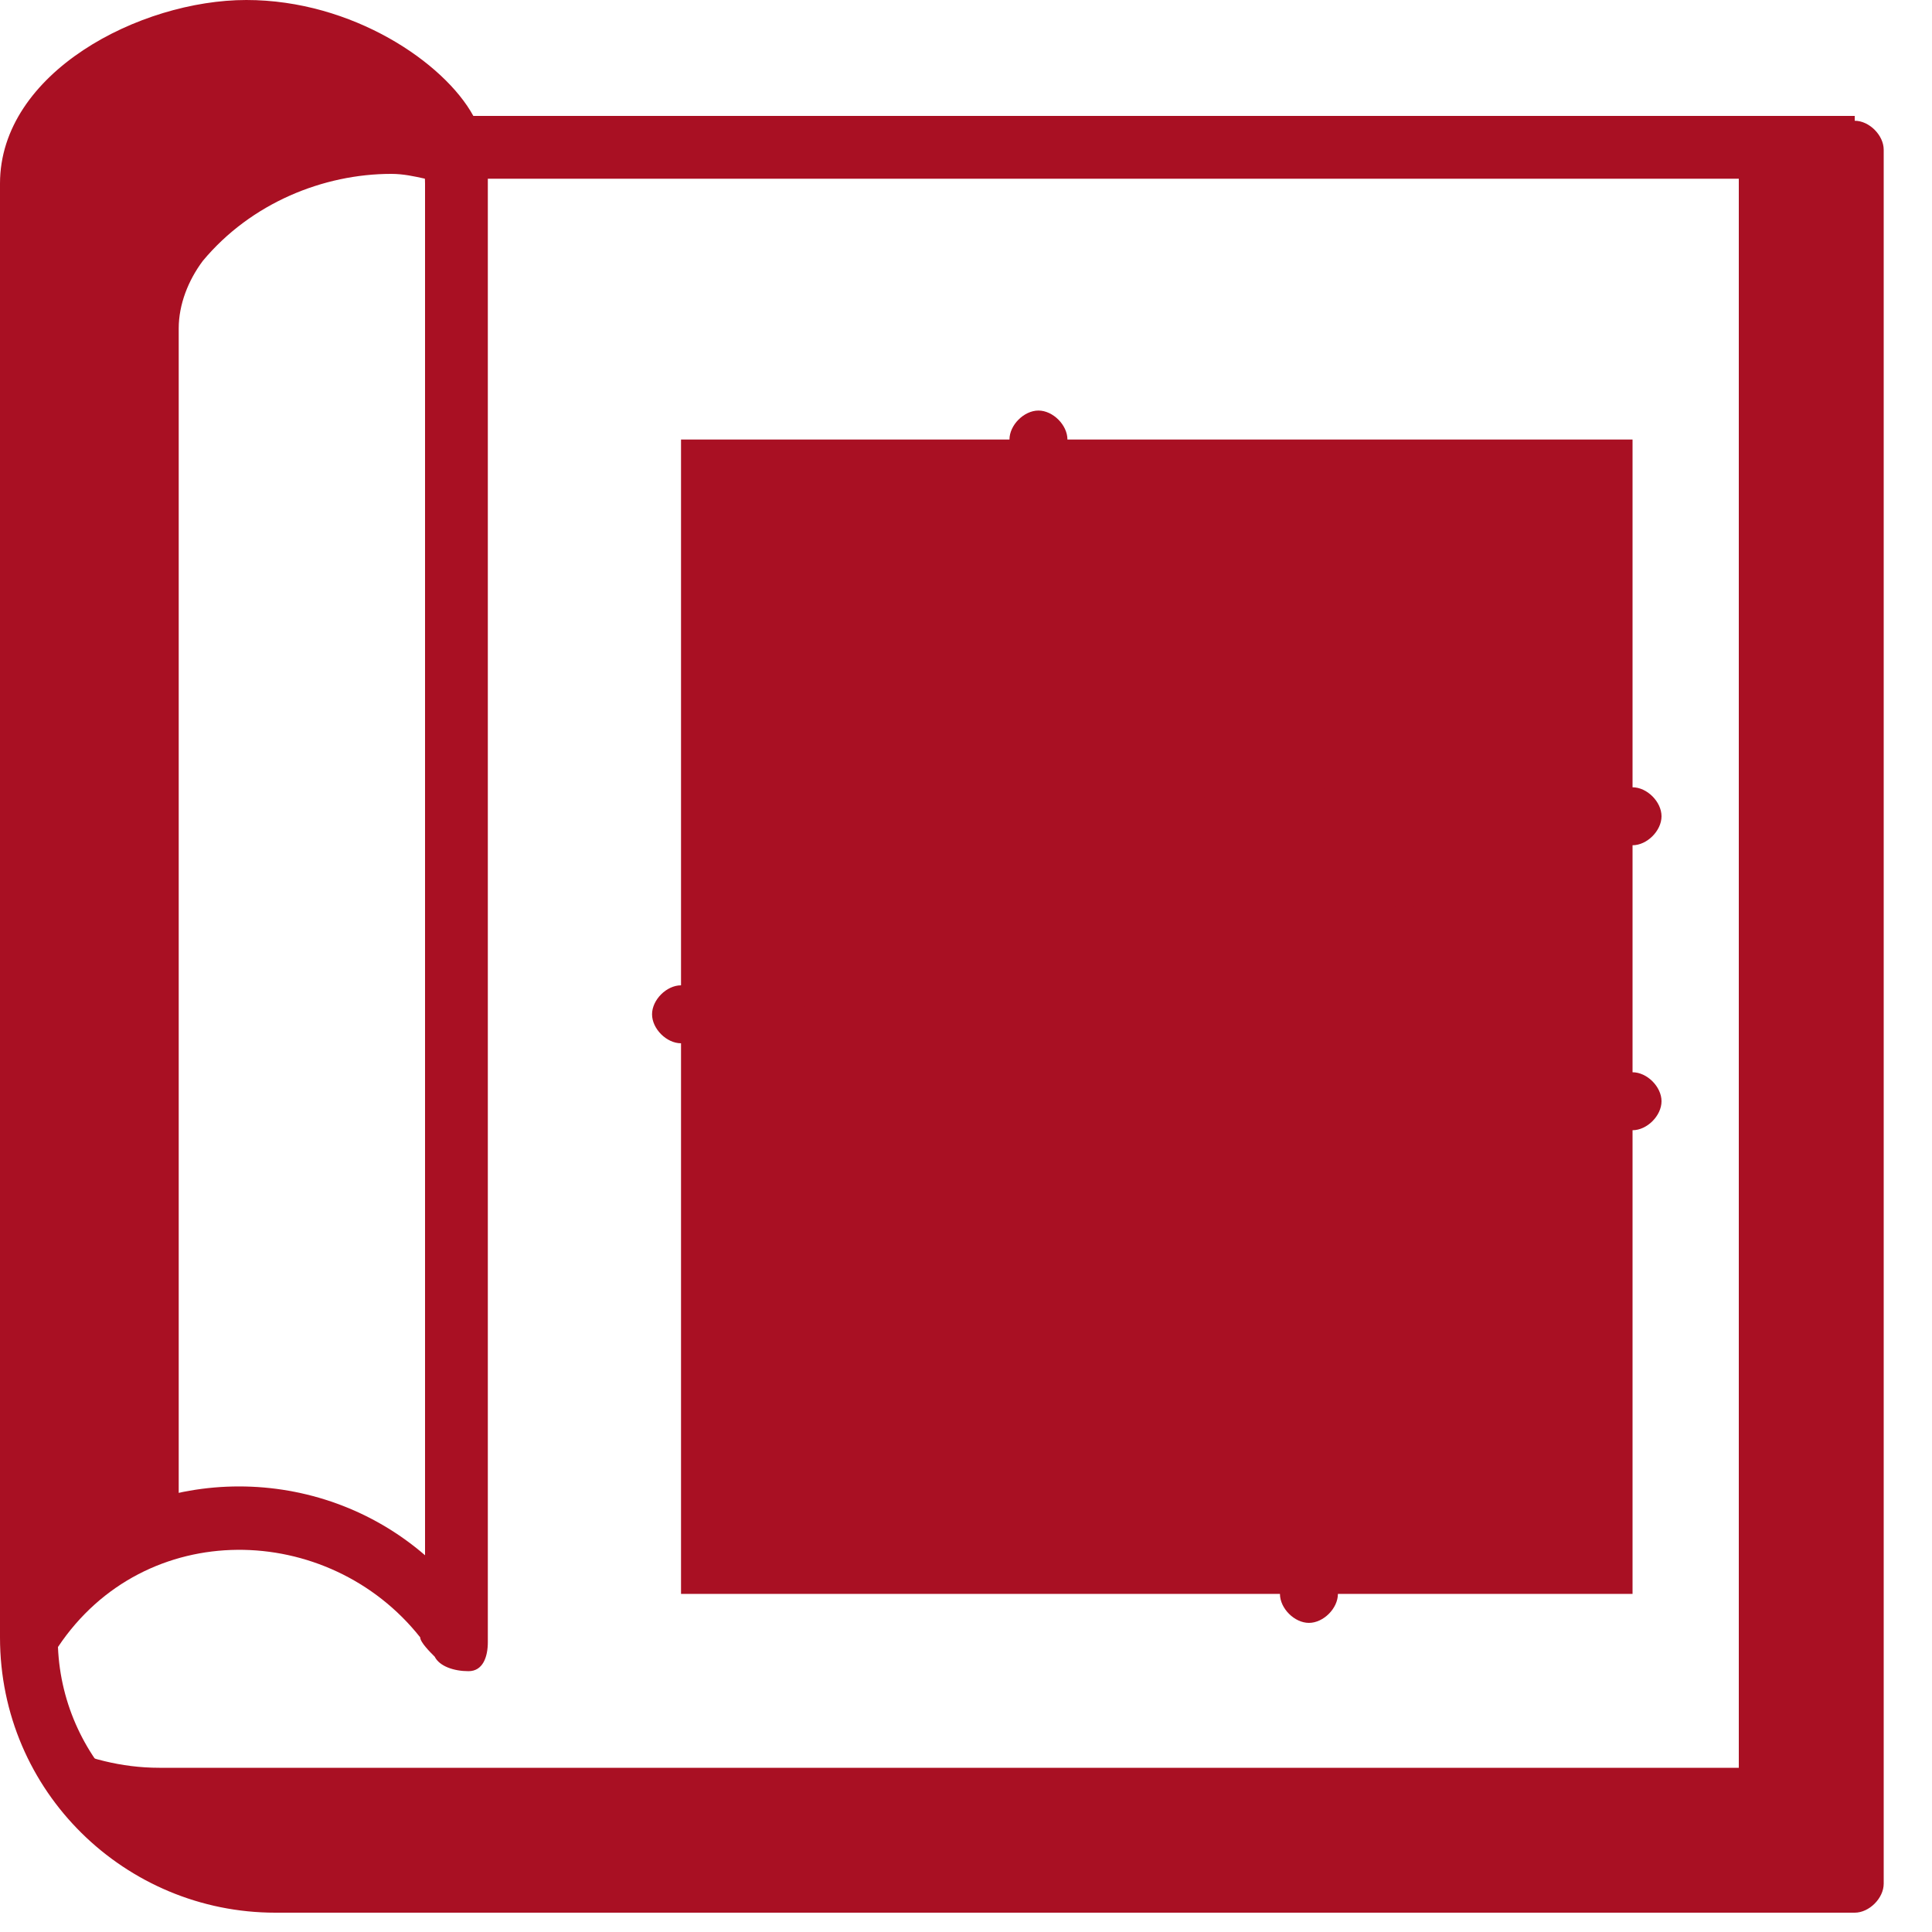 <?xml version="1.0" encoding="UTF-8"?>
<svg id="Capa_1" xmlns="http://www.w3.org/2000/svg" version="1.1" viewBox="0 0 40 40">
  <!-- Generator: Adobe Illustrator 29.3.1, SVG Export Plug-In . SVG Version: 2.1.0 Build 151)  -->
  <defs>
    <style>
      .st0 {
        fill: #a91023;
      }
    </style>
  </defs>
  <path class="st0" d="M38.4,3.1v35.9H5.7c-1.4,0-2.7-.6-3.6-1.5-.4-.4-.8-.9-1-1.4.7.3,1.4.5,2.2.5h32.7V3.1h2.4Z"/>
  <path class="st0" d="M14.1,24.2v-15.1h19.7v23.9H14.1v-8.9Z"/>
  <path class="st0" d="M9.5,3.8h0c-.5,0-.9-.2-1.4-.2-1.4,0-2.9.6-3.9,1.8-.3.4-.5.9-.5,1.4v24.8c-1.2.3-2.3,1.1-3,2.3V3.8c0-.5.2-1,.5-1.4,1-1.2,2.5-1.8,3.9-1.8s2.9.6,3.9,1.8c.3.4.5.9.5,1.4Z"/>
  <path class="st0" d="M38.4,2.4H9.8C9.2,1.3,7.3,0,5.1,0S0,1.5,0,3.8v30.1c0,3.2,2.6,5.7,5.7,5.7h32.7c.3,0,.6-.3.6-.6V3.1c0-.3-.3-.6-.6-.6ZM1.2,3.8c0-1.5,2.3-2.6,3.8-2.6s3.8,1,3.8,2.6v28.4c-2.2-1.9-5.5-1.9-7.7,0V3.8ZM37.8,38.4H5.7c-2.4,0-4.4-1.9-4.5-4.3,1.8-2.7,5.6-2.6,7.5-.2,0,.1.2.3.3.4.1.2.4.3.7.3.3,0,.4-.3.4-.6V3.7h27.6v34.7Z"/>
  <path class="st0" d="M21.5,21.6h-2.7c-.3,0-.6-.3-.6-.6s.3-.6.6-.6h2.1v-11.3c0-.3.3-.6.6-.6s.6.3.6.6v11.9c0,.3-.3.6-.6.6Z"/>
  <path class="st0" d="M16.1,21.6h-2c-.3,0-.6-.3-.6-.6s.3-.6.6-.6h2c.3,0,.6.3.6.6s-.3.6-.6.6Z"/>
  <path class="st0" d="M24.5,17.5h-3c-.3,0-.6-.3-.6-.6s.3-.6.6-.6h3c.3,0,.6.3.6.6s-.3.6-.6.6Z"/>
  <path class="st0" d="M33.8,17.5h-6.2c-.3,0-.6-.3-.6-.6s.3-.6.6-.6h6.2c.3,0,.6.3.6.6s-.3.6-.6.6Z"/>
  <path class="st0" d="M29.1,18.8c-.3,0-.6-.3-.6-.6v-1.3c0-.3.3-.6.6-.6s.6.3.6.6v1.3c0,.3-.3.6-.6.6Z"/>
  <path class="st0" d="M33.8,23.4h-5.4c-.3,0-.6-.3-.6-.6s.3-.6.6-.6h5.4c.3,0,.6.3.6.6s-.3.6-.6.6Z"/>
  <path class="st0" d="M28.4,25.1c-.3,0-.6-.3-.6-.6v-3.3c0-.3.3-.6.6-.6s.6.3.6.6v3.3c0,.3-.3.6-.6.6Z"/>
  <path class="st0" d="M27.1,33.6c-.3,0-.6-.3-.6-.6v-3.3c0-.3.3-.6.6-.6s.6.3.6.6v3.3c0,.3-.3.6-.6.6Z"/>
</svg>